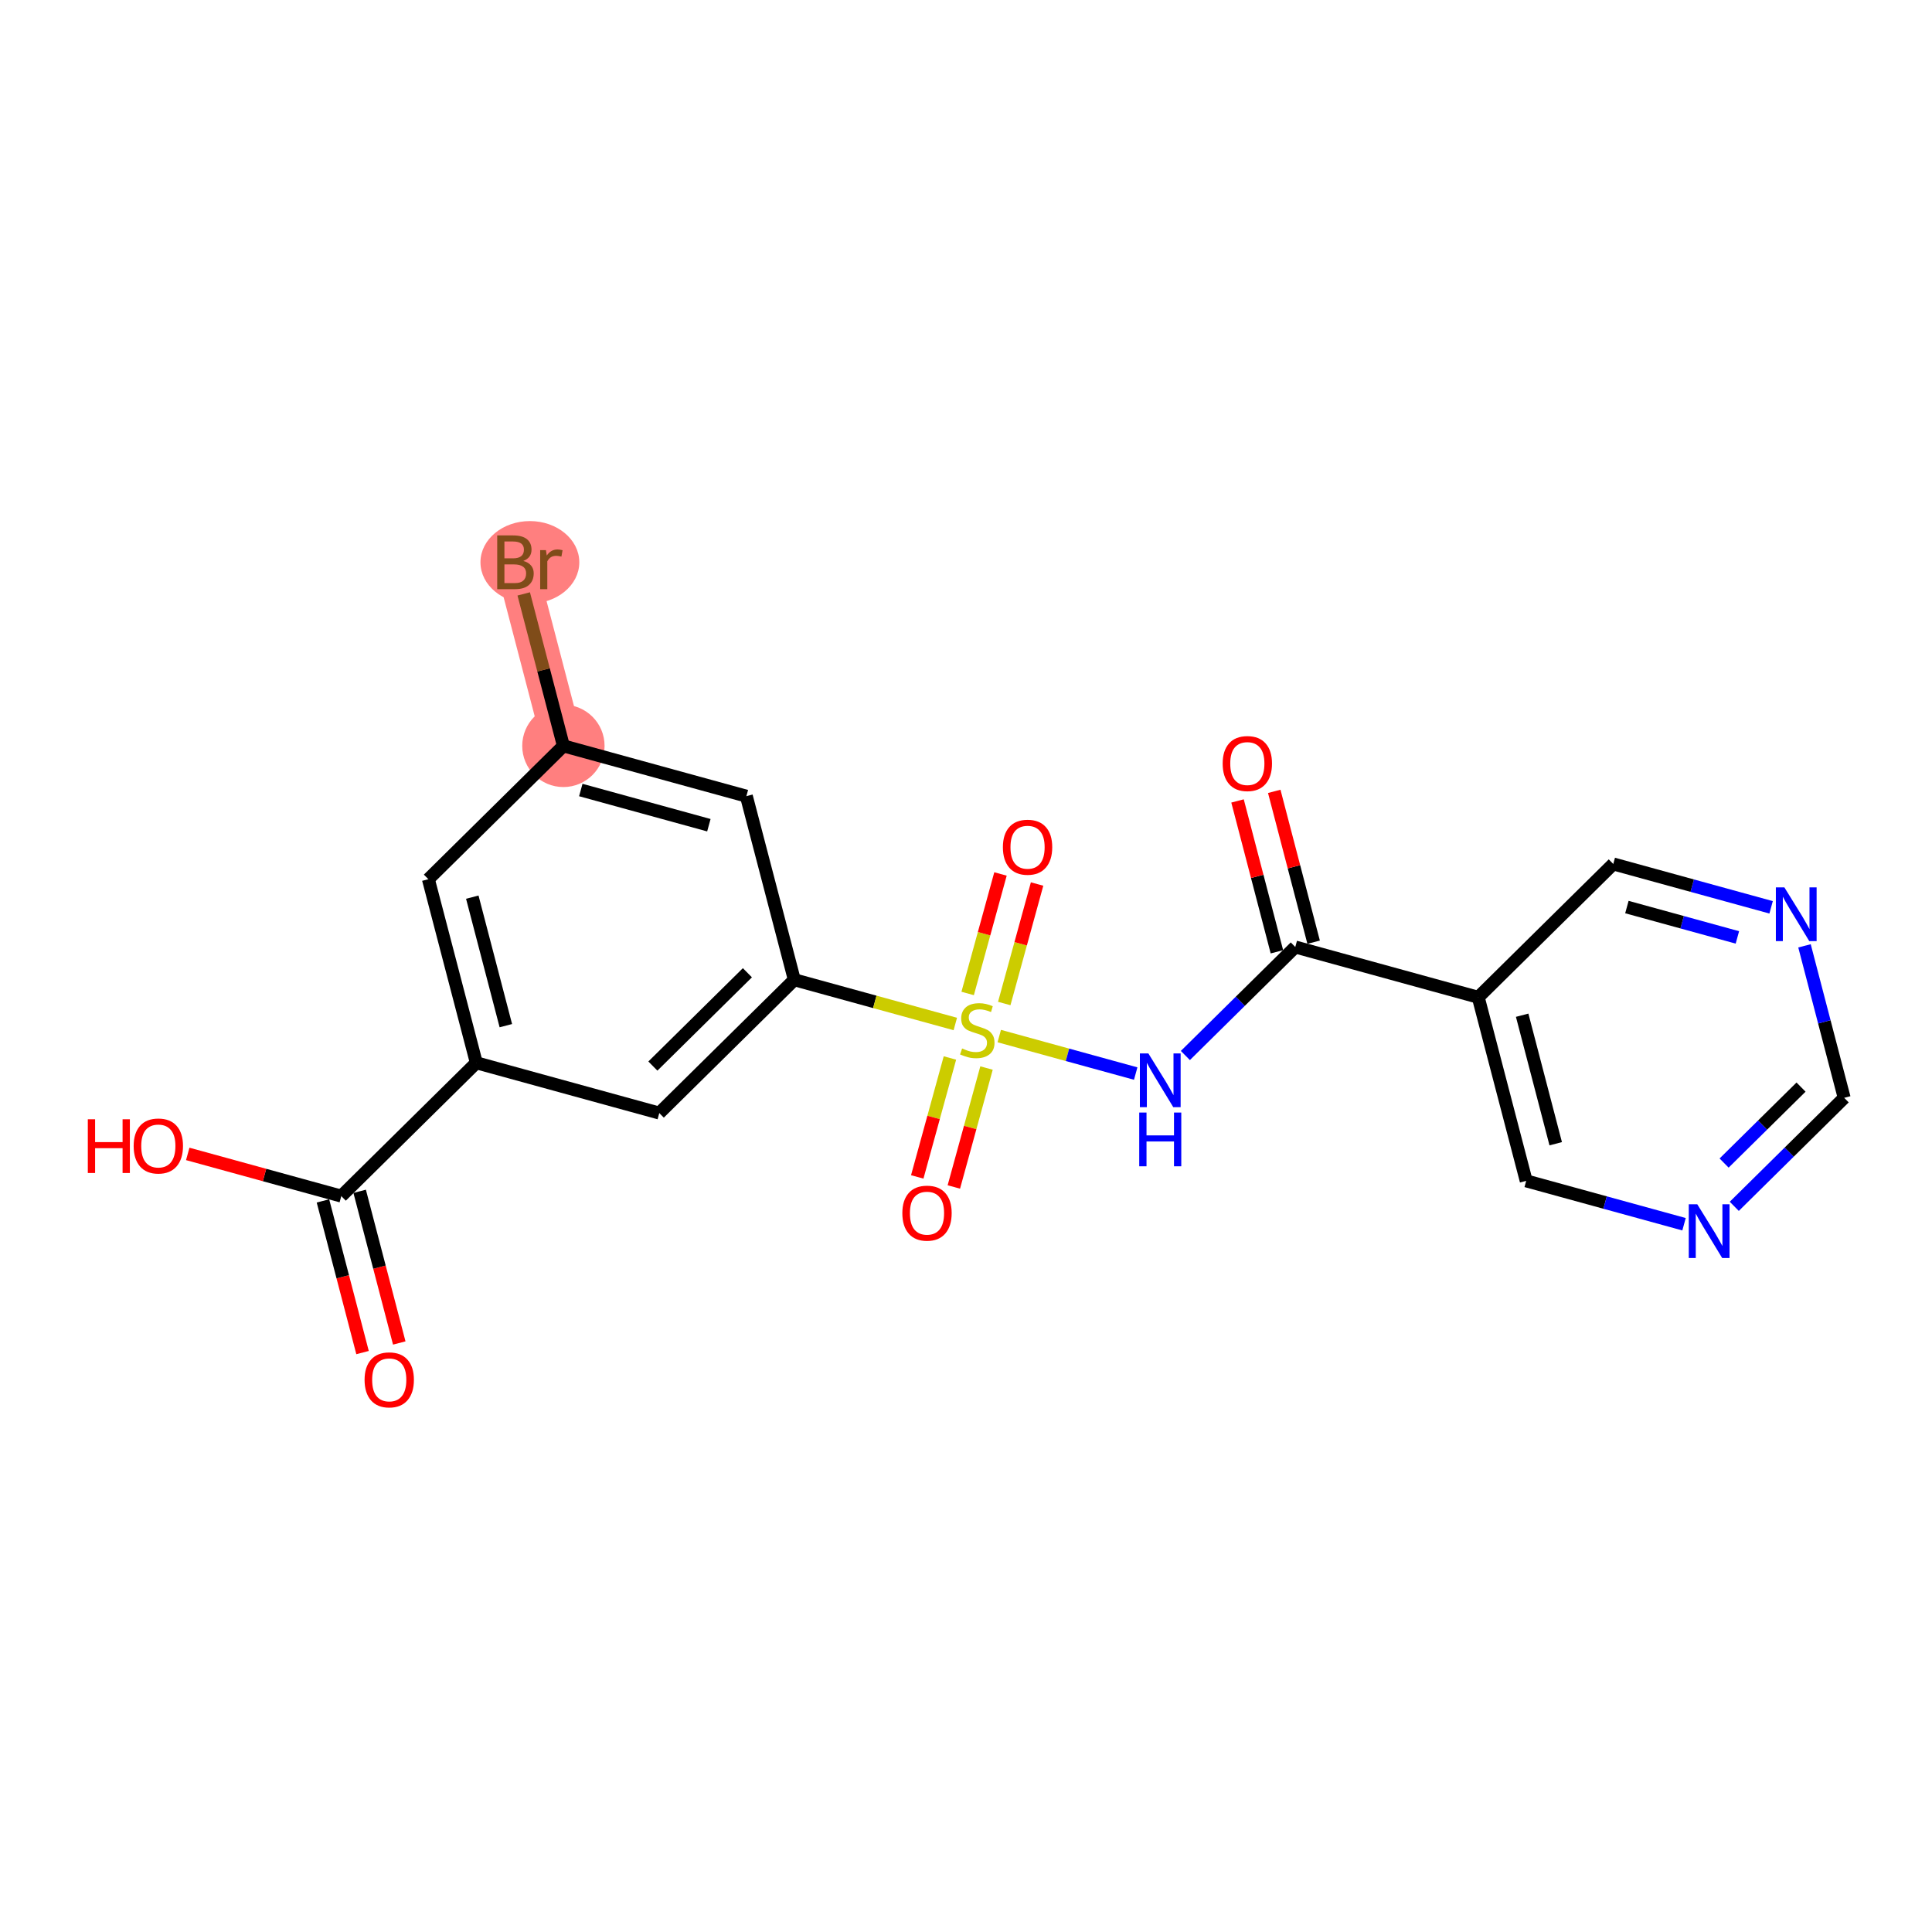 <?xml version='1.0' encoding='iso-8859-1'?>
<svg version='1.1' baseProfile='full'
              xmlns='http://www.w3.org/2000/svg'
                      xmlns:rdkit='http://www.rdkit.org/xml'
                      xmlns:xlink='http://www.w3.org/1999/xlink'
                  xml:space='preserve'
width='300px' height='300px' viewBox='0 0 300 300'>
<!-- END OF HEADER -->
<rect style='opacity:1.0;fill:#FFFFFF;stroke:none' width='300' height='300' x='0' y='0'> </rect>
<rect style='opacity:1.0;fill:#FFFFFF;stroke:none' width='300' height='300' x='0' y='0'> </rect>
<path d='M 87.485,115.82 L 80.041,87.312' style='fill:none;fill-rule:evenodd;stroke:#FF7F7F;stroke-width:6.3px;stroke-linecap:butt;stroke-linejoin:miter;stroke-opacity:1' />
<ellipse cx='87.485' cy='115.82' rx='5.893' ry='5.893'  style='fill:#FF7F7F;fill-rule:evenodd;stroke:#FF7F7F;stroke-width:1.0px;stroke-linecap:butt;stroke-linejoin:miter;stroke-opacity:1' />
<ellipse cx='82.28' cy='87.312' rx='7.175' ry='5.9'  style='fill:#FF7F7F;fill-rule:evenodd;stroke:#FF7F7F;stroke-width:1.0px;stroke-linecap:butt;stroke-linejoin:miter;stroke-opacity:1' />
<path class='bond-0 atom-0 atom-1' d='M 61.998,208.539 L 58.922,196.763' style='fill:none;fill-rule:evenodd;stroke:#FF0000;stroke-width:2.0px;stroke-linecap:butt;stroke-linejoin:miter;stroke-opacity:1' />
<path class='bond-0 atom-0 atom-1' d='M 58.922,196.763 L 55.847,184.987' style='fill:none;fill-rule:evenodd;stroke:#000000;stroke-width:2.0px;stroke-linecap:butt;stroke-linejoin:miter;stroke-opacity:1' />
<path class='bond-0 atom-0 atom-1' d='M 56.296,210.028 L 53.221,198.252' style='fill:none;fill-rule:evenodd;stroke:#FF0000;stroke-width:2.0px;stroke-linecap:butt;stroke-linejoin:miter;stroke-opacity:1' />
<path class='bond-0 atom-0 atom-1' d='M 53.221,198.252 L 50.146,186.476' style='fill:none;fill-rule:evenodd;stroke:#000000;stroke-width:2.0px;stroke-linecap:butt;stroke-linejoin:miter;stroke-opacity:1' />
<path class='bond-1 atom-1 atom-2' d='M 52.996,185.731 L 41.074,182.455' style='fill:none;fill-rule:evenodd;stroke:#000000;stroke-width:2.0px;stroke-linecap:butt;stroke-linejoin:miter;stroke-opacity:1' />
<path class='bond-1 atom-1 atom-2' d='M 41.074,182.455 L 29.152,179.179' style='fill:none;fill-rule:evenodd;stroke:#FF0000;stroke-width:2.0px;stroke-linecap:butt;stroke-linejoin:miter;stroke-opacity:1' />
<path class='bond-2 atom-1 atom-3' d='M 52.996,185.731 L 73.963,165.03' style='fill:none;fill-rule:evenodd;stroke:#000000;stroke-width:2.0px;stroke-linecap:butt;stroke-linejoin:miter;stroke-opacity:1' />
<path class='bond-3 atom-3 atom-4' d='M 73.963,165.03 L 66.519,136.522' style='fill:none;fill-rule:evenodd;stroke:#000000;stroke-width:2.0px;stroke-linecap:butt;stroke-linejoin:miter;stroke-opacity:1' />
<path class='bond-3 atom-3 atom-4' d='M 78.548,159.265 L 73.337,139.309' style='fill:none;fill-rule:evenodd;stroke:#000000;stroke-width:2.0px;stroke-linecap:butt;stroke-linejoin:miter;stroke-opacity:1' />
<path class='bond-21 atom-21 atom-3' d='M 102.374,172.837 L 73.963,165.03' style='fill:none;fill-rule:evenodd;stroke:#000000;stroke-width:2.0px;stroke-linecap:butt;stroke-linejoin:miter;stroke-opacity:1' />
<path class='bond-4 atom-4 atom-5' d='M 66.519,136.522 L 87.485,115.82' style='fill:none;fill-rule:evenodd;stroke:#000000;stroke-width:2.0px;stroke-linecap:butt;stroke-linejoin:miter;stroke-opacity:1' />
<path class='bond-5 atom-5 atom-6' d='M 87.485,115.82 L 84.404,104.02' style='fill:none;fill-rule:evenodd;stroke:#000000;stroke-width:2.0px;stroke-linecap:butt;stroke-linejoin:miter;stroke-opacity:1' />
<path class='bond-5 atom-5 atom-6' d='M 84.404,104.02 L 81.323,92.221' style='fill:none;fill-rule:evenodd;stroke:#7F4C19;stroke-width:2.0px;stroke-linecap:butt;stroke-linejoin:miter;stroke-opacity:1' />
<path class='bond-6 atom-5 atom-7' d='M 87.485,115.82 L 115.897,123.627' style='fill:none;fill-rule:evenodd;stroke:#000000;stroke-width:2.0px;stroke-linecap:butt;stroke-linejoin:miter;stroke-opacity:1' />
<path class='bond-6 atom-5 atom-7' d='M 90.186,122.674 L 110.073,128.138' style='fill:none;fill-rule:evenodd;stroke:#000000;stroke-width:2.0px;stroke-linecap:butt;stroke-linejoin:miter;stroke-opacity:1' />
<path class='bond-7 atom-7 atom-8' d='M 115.897,123.627 L 123.341,152.136' style='fill:none;fill-rule:evenodd;stroke:#000000;stroke-width:2.0px;stroke-linecap:butt;stroke-linejoin:miter;stroke-opacity:1' />
<path class='bond-8 atom-8 atom-9' d='M 123.341,152.136 L 135.841,155.57' style='fill:none;fill-rule:evenodd;stroke:#000000;stroke-width:2.0px;stroke-linecap:butt;stroke-linejoin:miter;stroke-opacity:1' />
<path class='bond-8 atom-8 atom-9' d='M 135.841,155.57 L 148.34,159.005' style='fill:none;fill-rule:evenodd;stroke:#CCCC00;stroke-width:2.0px;stroke-linecap:butt;stroke-linejoin:miter;stroke-opacity:1' />
<path class='bond-20 atom-8 atom-21' d='M 123.341,152.136 L 102.374,172.837' style='fill:none;fill-rule:evenodd;stroke:#000000;stroke-width:2.0px;stroke-linecap:butt;stroke-linejoin:miter;stroke-opacity:1' />
<path class='bond-20 atom-8 atom-21' d='M 116.056,151.047 L 101.379,165.538' style='fill:none;fill-rule:evenodd;stroke:#000000;stroke-width:2.0px;stroke-linecap:butt;stroke-linejoin:miter;stroke-opacity:1' />
<path class='bond-9 atom-9 atom-10' d='M 147.504,164.283 L 144.967,173.516' style='fill:none;fill-rule:evenodd;stroke:#CCCC00;stroke-width:2.0px;stroke-linecap:butt;stroke-linejoin:miter;stroke-opacity:1' />
<path class='bond-9 atom-9 atom-10' d='M 144.967,173.516 L 142.429,182.75' style='fill:none;fill-rule:evenodd;stroke:#FF0000;stroke-width:2.0px;stroke-linecap:butt;stroke-linejoin:miter;stroke-opacity:1' />
<path class='bond-9 atom-9 atom-10' d='M 153.186,165.844 L 150.649,175.078' style='fill:none;fill-rule:evenodd;stroke:#CCCC00;stroke-width:2.0px;stroke-linecap:butt;stroke-linejoin:miter;stroke-opacity:1' />
<path class='bond-9 atom-9 atom-10' d='M 150.649,175.078 L 148.112,184.311' style='fill:none;fill-rule:evenodd;stroke:#FF0000;stroke-width:2.0px;stroke-linecap:butt;stroke-linejoin:miter;stroke-opacity:1' />
<path class='bond-10 atom-9 atom-11' d='M 155.939,155.826 L 158.488,146.549' style='fill:none;fill-rule:evenodd;stroke:#CCCC00;stroke-width:2.0px;stroke-linecap:butt;stroke-linejoin:miter;stroke-opacity:1' />
<path class='bond-10 atom-9 atom-11' d='M 158.488,146.549 L 161.038,137.271' style='fill:none;fill-rule:evenodd;stroke:#FF0000;stroke-width:2.0px;stroke-linecap:butt;stroke-linejoin:miter;stroke-opacity:1' />
<path class='bond-10 atom-9 atom-11' d='M 150.257,154.265 L 152.806,144.987' style='fill:none;fill-rule:evenodd;stroke:#CCCC00;stroke-width:2.0px;stroke-linecap:butt;stroke-linejoin:miter;stroke-opacity:1' />
<path class='bond-10 atom-9 atom-11' d='M 152.806,144.987 L 155.356,135.709' style='fill:none;fill-rule:evenodd;stroke:#FF0000;stroke-width:2.0px;stroke-linecap:butt;stroke-linejoin:miter;stroke-opacity:1' />
<path class='bond-11 atom-9 atom-12' d='M 155.164,160.88 L 165.757,163.791' style='fill:none;fill-rule:evenodd;stroke:#CCCC00;stroke-width:2.0px;stroke-linecap:butt;stroke-linejoin:miter;stroke-opacity:1' />
<path class='bond-11 atom-9 atom-12' d='M 165.757,163.791 L 176.351,166.702' style='fill:none;fill-rule:evenodd;stroke:#0000FF;stroke-width:2.0px;stroke-linecap:butt;stroke-linejoin:miter;stroke-opacity:1' />
<path class='bond-12 atom-12 atom-13' d='M 184.064,163.898 L 192.597,155.473' style='fill:none;fill-rule:evenodd;stroke:#0000FF;stroke-width:2.0px;stroke-linecap:butt;stroke-linejoin:miter;stroke-opacity:1' />
<path class='bond-12 atom-12 atom-13' d='M 192.597,155.473 L 201.13,147.048' style='fill:none;fill-rule:evenodd;stroke:#000000;stroke-width:2.0px;stroke-linecap:butt;stroke-linejoin:miter;stroke-opacity:1' />
<path class='bond-13 atom-13 atom-14' d='M 203.981,146.304 L 200.923,134.593' style='fill:none;fill-rule:evenodd;stroke:#000000;stroke-width:2.0px;stroke-linecap:butt;stroke-linejoin:miter;stroke-opacity:1' />
<path class='bond-13 atom-13 atom-14' d='M 200.923,134.593 L 197.864,122.881' style='fill:none;fill-rule:evenodd;stroke:#FF0000;stroke-width:2.0px;stroke-linecap:butt;stroke-linejoin:miter;stroke-opacity:1' />
<path class='bond-13 atom-13 atom-14' d='M 198.279,147.793 L 195.221,136.082' style='fill:none;fill-rule:evenodd;stroke:#000000;stroke-width:2.0px;stroke-linecap:butt;stroke-linejoin:miter;stroke-opacity:1' />
<path class='bond-13 atom-13 atom-14' d='M 195.221,136.082 L 192.163,124.37' style='fill:none;fill-rule:evenodd;stroke:#FF0000;stroke-width:2.0px;stroke-linecap:butt;stroke-linejoin:miter;stroke-opacity:1' />
<path class='bond-14 atom-13 atom-15' d='M 201.13,147.048 L 229.541,154.856' style='fill:none;fill-rule:evenodd;stroke:#000000;stroke-width:2.0px;stroke-linecap:butt;stroke-linejoin:miter;stroke-opacity:1' />
<path class='bond-15 atom-15 atom-16' d='M 229.541,154.856 L 236.986,183.364' style='fill:none;fill-rule:evenodd;stroke:#000000;stroke-width:2.0px;stroke-linecap:butt;stroke-linejoin:miter;stroke-opacity:1' />
<path class='bond-15 atom-15 atom-16' d='M 236.36,157.643 L 241.571,177.599' style='fill:none;fill-rule:evenodd;stroke:#000000;stroke-width:2.0px;stroke-linecap:butt;stroke-linejoin:miter;stroke-opacity:1' />
<path class='bond-22 atom-20 atom-15' d='M 250.508,134.154 L 229.541,154.856' style='fill:none;fill-rule:evenodd;stroke:#000000;stroke-width:2.0px;stroke-linecap:butt;stroke-linejoin:miter;stroke-opacity:1' />
<path class='bond-16 atom-16 atom-17' d='M 236.986,183.364 L 249.241,186.731' style='fill:none;fill-rule:evenodd;stroke:#000000;stroke-width:2.0px;stroke-linecap:butt;stroke-linejoin:miter;stroke-opacity:1' />
<path class='bond-16 atom-16 atom-17' d='M 249.241,186.731 L 261.496,190.099' style='fill:none;fill-rule:evenodd;stroke:#0000FF;stroke-width:2.0px;stroke-linecap:butt;stroke-linejoin:miter;stroke-opacity:1' />
<path class='bond-17 atom-17 atom-18' d='M 269.298,187.319 L 277.831,178.894' style='fill:none;fill-rule:evenodd;stroke:#0000FF;stroke-width:2.0px;stroke-linecap:butt;stroke-linejoin:miter;stroke-opacity:1' />
<path class='bond-17 atom-17 atom-18' d='M 277.831,178.894 L 286.364,170.47' style='fill:none;fill-rule:evenodd;stroke:#000000;stroke-width:2.0px;stroke-linecap:butt;stroke-linejoin:miter;stroke-opacity:1' />
<path class='bond-17 atom-17 atom-18' d='M 267.718,180.598 L 273.691,174.701' style='fill:none;fill-rule:evenodd;stroke:#0000FF;stroke-width:2.0px;stroke-linecap:butt;stroke-linejoin:miter;stroke-opacity:1' />
<path class='bond-17 atom-17 atom-18' d='M 273.691,174.701 L 279.664,168.804' style='fill:none;fill-rule:evenodd;stroke:#000000;stroke-width:2.0px;stroke-linecap:butt;stroke-linejoin:miter;stroke-opacity:1' />
<path class='bond-18 atom-18 atom-19' d='M 286.364,170.47 L 283.282,158.67' style='fill:none;fill-rule:evenodd;stroke:#000000;stroke-width:2.0px;stroke-linecap:butt;stroke-linejoin:miter;stroke-opacity:1' />
<path class='bond-18 atom-18 atom-19' d='M 283.282,158.67 L 280.201,146.87' style='fill:none;fill-rule:evenodd;stroke:#0000FF;stroke-width:2.0px;stroke-linecap:butt;stroke-linejoin:miter;stroke-opacity:1' />
<path class='bond-19 atom-19 atom-20' d='M 275.018,140.889 L 262.763,137.522' style='fill:none;fill-rule:evenodd;stroke:#0000FF;stroke-width:2.0px;stroke-linecap:butt;stroke-linejoin:miter;stroke-opacity:1' />
<path class='bond-19 atom-19 atom-20' d='M 262.763,137.522 L 250.508,134.154' style='fill:none;fill-rule:evenodd;stroke:#000000;stroke-width:2.0px;stroke-linecap:butt;stroke-linejoin:miter;stroke-opacity:1' />
<path class='bond-19 atom-19 atom-20' d='M 269.78,145.561 L 261.202,143.204' style='fill:none;fill-rule:evenodd;stroke:#0000FF;stroke-width:2.0px;stroke-linecap:butt;stroke-linejoin:miter;stroke-opacity:1' />
<path class='bond-19 atom-19 atom-20' d='M 261.202,143.204 L 252.623,140.847' style='fill:none;fill-rule:evenodd;stroke:#000000;stroke-width:2.0px;stroke-linecap:butt;stroke-linejoin:miter;stroke-opacity:1' />
<path  class='atom-0' d='M 56.611 214.263
Q 56.611 212.259, 57.601 211.14
Q 58.591 210.02, 60.441 210.02
Q 62.291 210.02, 63.281 211.14
Q 64.271 212.259, 64.271 214.263
Q 64.271 216.29, 63.27 217.445
Q 62.268 218.588, 60.441 218.588
Q 58.602 218.588, 57.601 217.445
Q 56.611 216.302, 56.611 214.263
M 60.441 217.646
Q 61.714 217.646, 62.397 216.797
Q 63.093 215.937, 63.093 214.263
Q 63.093 212.625, 62.397 211.8
Q 61.714 210.963, 60.441 210.963
Q 59.168 210.963, 58.473 211.788
Q 57.789 212.613, 57.789 214.263
Q 57.789 215.948, 58.473 216.797
Q 59.168 217.646, 60.441 217.646
' fill='#FF0000'/>
<path  class='atom-2' d='M 13.636 173.799
L 14.768 173.799
L 14.768 177.347
L 19.034 177.347
L 19.034 173.799
L 20.166 173.799
L 20.166 182.143
L 19.034 182.143
L 19.034 178.289
L 14.768 178.289
L 14.768 182.143
L 13.636 182.143
L 13.636 173.799
' fill='#FF0000'/>
<path  class='atom-2' d='M 20.755 177.948
Q 20.755 175.944, 21.745 174.824
Q 22.735 173.705, 24.585 173.705
Q 26.436 173.705, 27.426 174.824
Q 28.416 175.944, 28.416 177.948
Q 28.416 179.975, 27.414 181.13
Q 26.412 182.273, 24.585 182.273
Q 22.747 182.273, 21.745 181.13
Q 20.755 179.987, 20.755 177.948
M 24.585 181.33
Q 25.858 181.33, 26.542 180.482
Q 27.237 179.621, 27.237 177.948
Q 27.237 176.309, 26.542 175.484
Q 25.858 174.648, 24.585 174.648
Q 23.312 174.648, 22.617 175.473
Q 21.933 176.298, 21.933 177.948
Q 21.933 179.633, 22.617 180.482
Q 23.312 181.33, 24.585 181.33
' fill='#FF0000'/>
<path  class='atom-6' d='M 81.261 87.1
Q 82.062 87.324, 82.463 87.819
Q 82.875 88.302, 82.875 89.021
Q 82.875 90.176, 82.133 90.836
Q 81.402 91.484, 80.011 91.484
L 77.207 91.484
L 77.207 83.14
L 79.67 83.14
Q 81.096 83.14, 81.815 83.717
Q 82.534 84.295, 82.534 85.356
Q 82.534 86.617, 81.261 87.1
M 78.326 84.083
L 78.326 86.699
L 79.67 86.699
Q 80.495 86.699, 80.919 86.369
Q 81.355 86.027, 81.355 85.356
Q 81.355 84.083, 79.67 84.083
L 78.326 84.083
M 80.011 90.541
Q 80.825 90.541, 81.261 90.152
Q 81.697 89.763, 81.697 89.021
Q 81.697 88.337, 81.214 87.996
Q 80.742 87.642, 79.835 87.642
L 78.326 87.642
L 78.326 90.541
L 80.011 90.541
' fill='#7F4C19'/>
<path  class='atom-6' d='M 84.773 85.426
L 84.903 86.263
Q 85.539 85.32, 86.576 85.32
Q 86.906 85.32, 87.354 85.438
L 87.177 86.428
Q 86.67 86.31, 86.388 86.31
Q 85.892 86.31, 85.562 86.51
Q 85.244 86.699, 84.985 87.159
L 84.985 91.484
L 83.877 91.484
L 83.877 85.426
L 84.773 85.426
' fill='#7F4C19'/>
<path  class='atom-9' d='M 149.395 162.807
Q 149.489 162.842, 149.878 163.007
Q 150.267 163.172, 150.692 163.278
Q 151.128 163.372, 151.552 163.372
Q 152.342 163.372, 152.801 162.995
Q 153.261 162.606, 153.261 161.934
Q 153.261 161.475, 153.025 161.192
Q 152.801 160.909, 152.448 160.756
Q 152.094 160.603, 151.505 160.426
Q 150.762 160.202, 150.314 159.99
Q 149.878 159.778, 149.56 159.33
Q 149.254 158.882, 149.254 158.128
Q 149.254 157.079, 149.961 156.431
Q 150.68 155.782, 152.094 155.782
Q 153.06 155.782, 154.157 156.242
L 153.885 157.149
Q 152.884 156.737, 152.129 156.737
Q 151.316 156.737, 150.868 157.079
Q 150.42 157.409, 150.432 157.986
Q 150.432 158.434, 150.656 158.705
Q 150.892 158.976, 151.222 159.129
Q 151.564 159.283, 152.129 159.459
Q 152.884 159.695, 153.332 159.931
Q 153.779 160.167, 154.098 160.65
Q 154.428 161.121, 154.428 161.934
Q 154.428 163.089, 153.65 163.714
Q 152.884 164.327, 151.599 164.327
Q 150.857 164.327, 150.291 164.162
Q 149.737 164.009, 149.077 163.738
L 149.395 162.807
' fill='#CCCC00'/>
<path  class='atom-10' d='M 140.115 188.377
Q 140.115 186.374, 141.105 185.254
Q 142.095 184.135, 143.945 184.135
Q 145.796 184.135, 146.786 185.254
Q 147.776 186.374, 147.776 188.377
Q 147.776 190.405, 146.774 191.56
Q 145.772 192.703, 143.945 192.703
Q 142.107 192.703, 141.105 191.56
Q 140.115 190.416, 140.115 188.377
M 143.945 191.76
Q 145.218 191.76, 145.902 190.911
Q 146.597 190.051, 146.597 188.377
Q 146.597 186.739, 145.902 185.914
Q 145.218 185.077, 143.945 185.077
Q 142.672 185.077, 141.977 185.902
Q 141.293 186.727, 141.293 188.377
Q 141.293 190.063, 141.977 190.911
Q 142.672 191.76, 143.945 191.76
' fill='#FF0000'/>
<path  class='atom-11' d='M 155.729 131.555
Q 155.729 129.552, 156.719 128.432
Q 157.709 127.312, 159.559 127.312
Q 161.41 127.312, 162.4 128.432
Q 163.39 129.552, 163.39 131.555
Q 163.39 133.582, 162.388 134.737
Q 161.386 135.88, 159.559 135.88
Q 157.721 135.88, 156.719 134.737
Q 155.729 133.594, 155.729 131.555
M 159.559 134.938
Q 160.832 134.938, 161.516 134.089
Q 162.211 133.229, 162.211 131.555
Q 162.211 129.917, 161.516 129.092
Q 160.832 128.255, 159.559 128.255
Q 158.286 128.255, 157.591 129.08
Q 156.907 129.905, 156.907 131.555
Q 156.907 133.24, 157.591 134.089
Q 158.286 134.938, 159.559 134.938
' fill='#FF0000'/>
<path  class='atom-12' d='M 178.319 163.578
L 181.053 167.997
Q 181.324 168.433, 181.76 169.223
Q 182.196 170.013, 182.22 170.06
L 182.22 163.578
L 183.328 163.578
L 183.328 171.922
L 182.185 171.922
L 179.25 167.09
Q 178.908 166.524, 178.543 165.876
Q 178.189 165.228, 178.083 165.027
L 178.083 171.922
L 176.999 171.922
L 176.999 163.578
L 178.319 163.578
' fill='#0000FF'/>
<path  class='atom-12' d='M 176.899 172.756
L 178.03 172.756
L 178.03 176.304
L 182.297 176.304
L 182.297 172.756
L 183.428 172.756
L 183.428 181.101
L 182.297 181.101
L 182.297 177.247
L 178.03 177.247
L 178.03 181.101
L 176.899 181.101
L 176.899 172.756
' fill='#0000FF'/>
<path  class='atom-14' d='M 189.855 118.564
Q 189.855 116.56, 190.845 115.441
Q 191.835 114.321, 193.686 114.321
Q 195.536 114.321, 196.526 115.441
Q 197.516 116.56, 197.516 118.564
Q 197.516 120.591, 196.514 121.746
Q 195.512 122.889, 193.686 122.889
Q 191.847 122.889, 190.845 121.746
Q 189.855 120.603, 189.855 118.564
M 193.686 121.946
Q 194.958 121.946, 195.642 121.098
Q 196.337 120.237, 196.337 118.564
Q 196.337 116.926, 195.642 116.101
Q 194.958 115.264, 193.686 115.264
Q 192.413 115.264, 191.717 116.089
Q 191.034 116.914, 191.034 118.564
Q 191.034 120.249, 191.717 121.098
Q 192.413 121.946, 193.686 121.946
' fill='#FF0000'/>
<path  class='atom-17' d='M 263.552 186.999
L 266.287 191.418
Q 266.558 191.854, 266.994 192.644
Q 267.43 193.434, 267.454 193.481
L 267.454 186.999
L 268.561 186.999
L 268.561 195.343
L 267.418 195.343
L 264.484 190.511
Q 264.142 189.945, 263.776 189.297
Q 263.423 188.649, 263.317 188.448
L 263.317 195.343
L 262.232 195.343
L 262.232 186.999
L 263.552 186.999
' fill='#0000FF'/>
<path  class='atom-19' d='M 277.075 137.789
L 279.809 142.209
Q 280.08 142.645, 280.516 143.435
Q 280.952 144.224, 280.976 144.271
L 280.976 137.789
L 282.084 137.789
L 282.084 146.133
L 280.94 146.133
L 278.006 141.301
Q 277.664 140.736, 277.299 140.087
Q 276.945 139.439, 276.839 139.239
L 276.839 146.133
L 275.755 146.133
L 275.755 137.789
L 277.075 137.789
' fill='#0000FF'/>
</svg>
